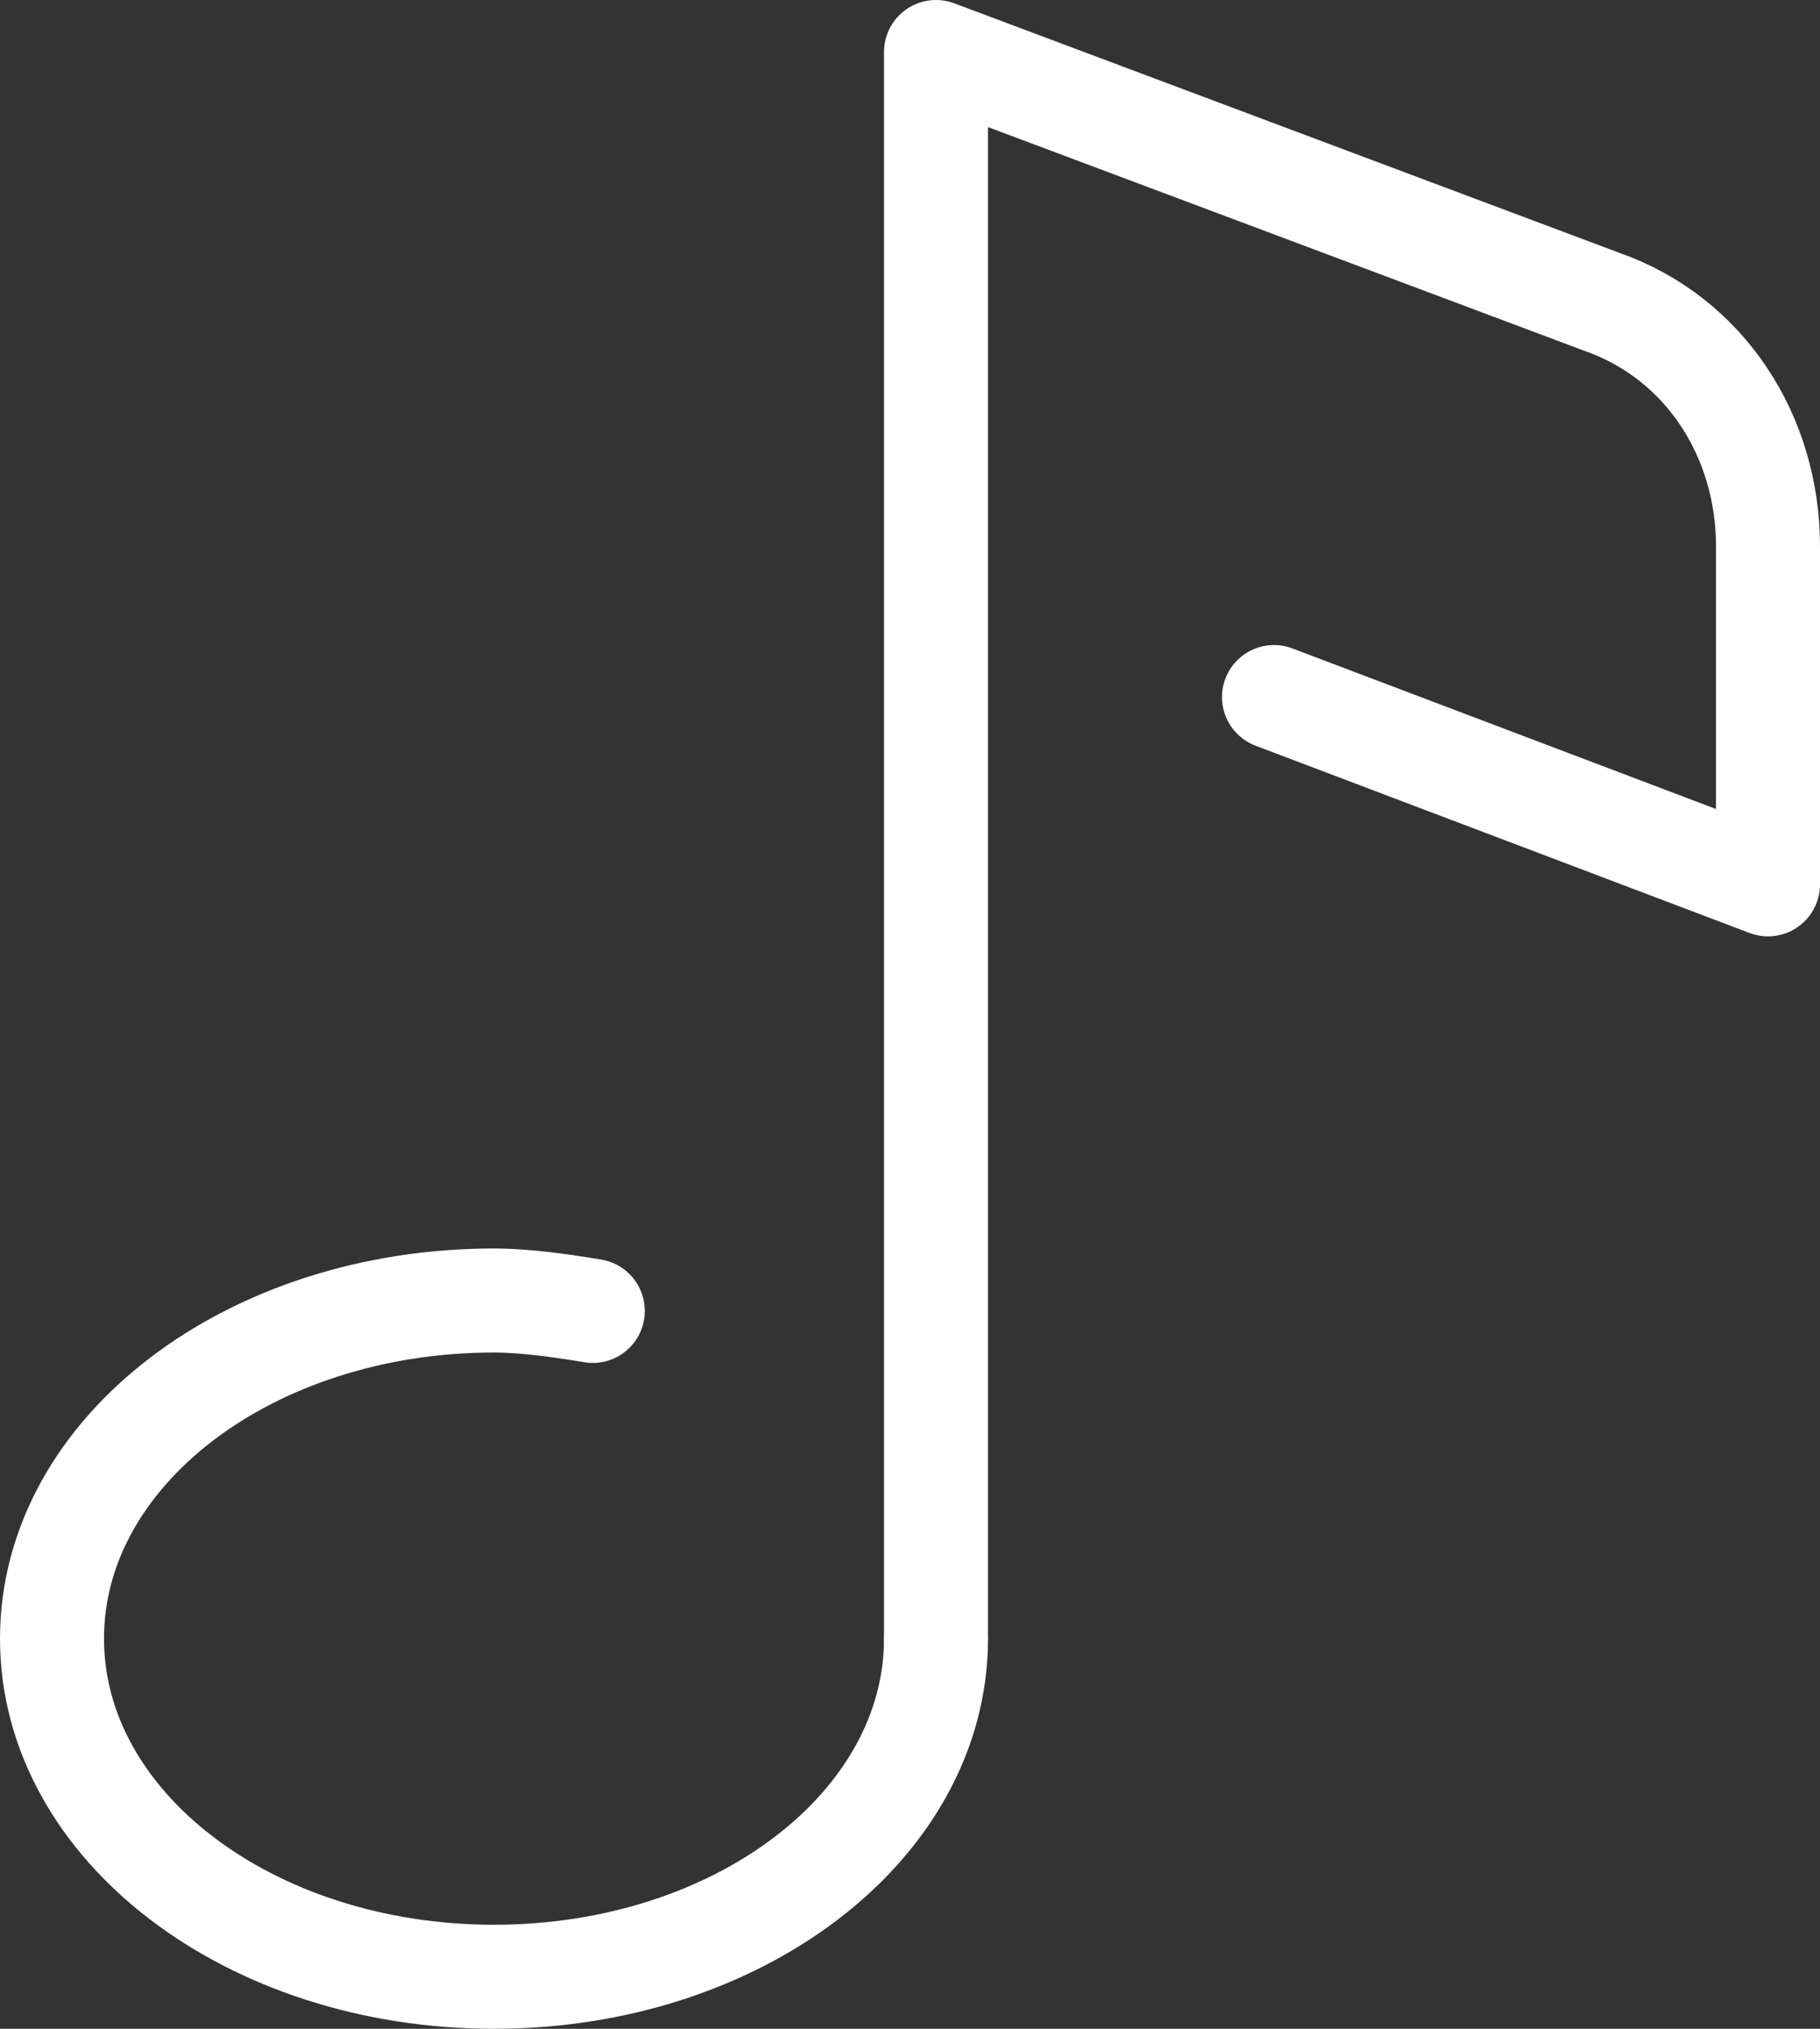 <?xml version="1.0" encoding="UTF-8"?> <svg xmlns="http://www.w3.org/2000/svg" width="35" height="39" viewBox="0 0 35 39" fill="none"><rect x="0" y="0" width="35" height="39" fill="#333333" stroke="none"/> <path d="M18 31.5C18 35.1 14.2 38 9.5 38C4.8 38 1 35.1 1 31.5C1 27.9 4.8 25 9.5 25C10.1 25 10.8 25.1 11.4 25.2" stroke="white" stroke-width="2" stroke-miterlimit="10" stroke-linecap="round"></path> <path d="M18 31.5V1L30.8 5.8C32.8 6.5 34 8.4 34 10.5V17L24.5 13.4" stroke="white" stroke-width="2" stroke-miterlimit="10" stroke-linecap="round" stroke-linejoin="round"></path> </svg> 